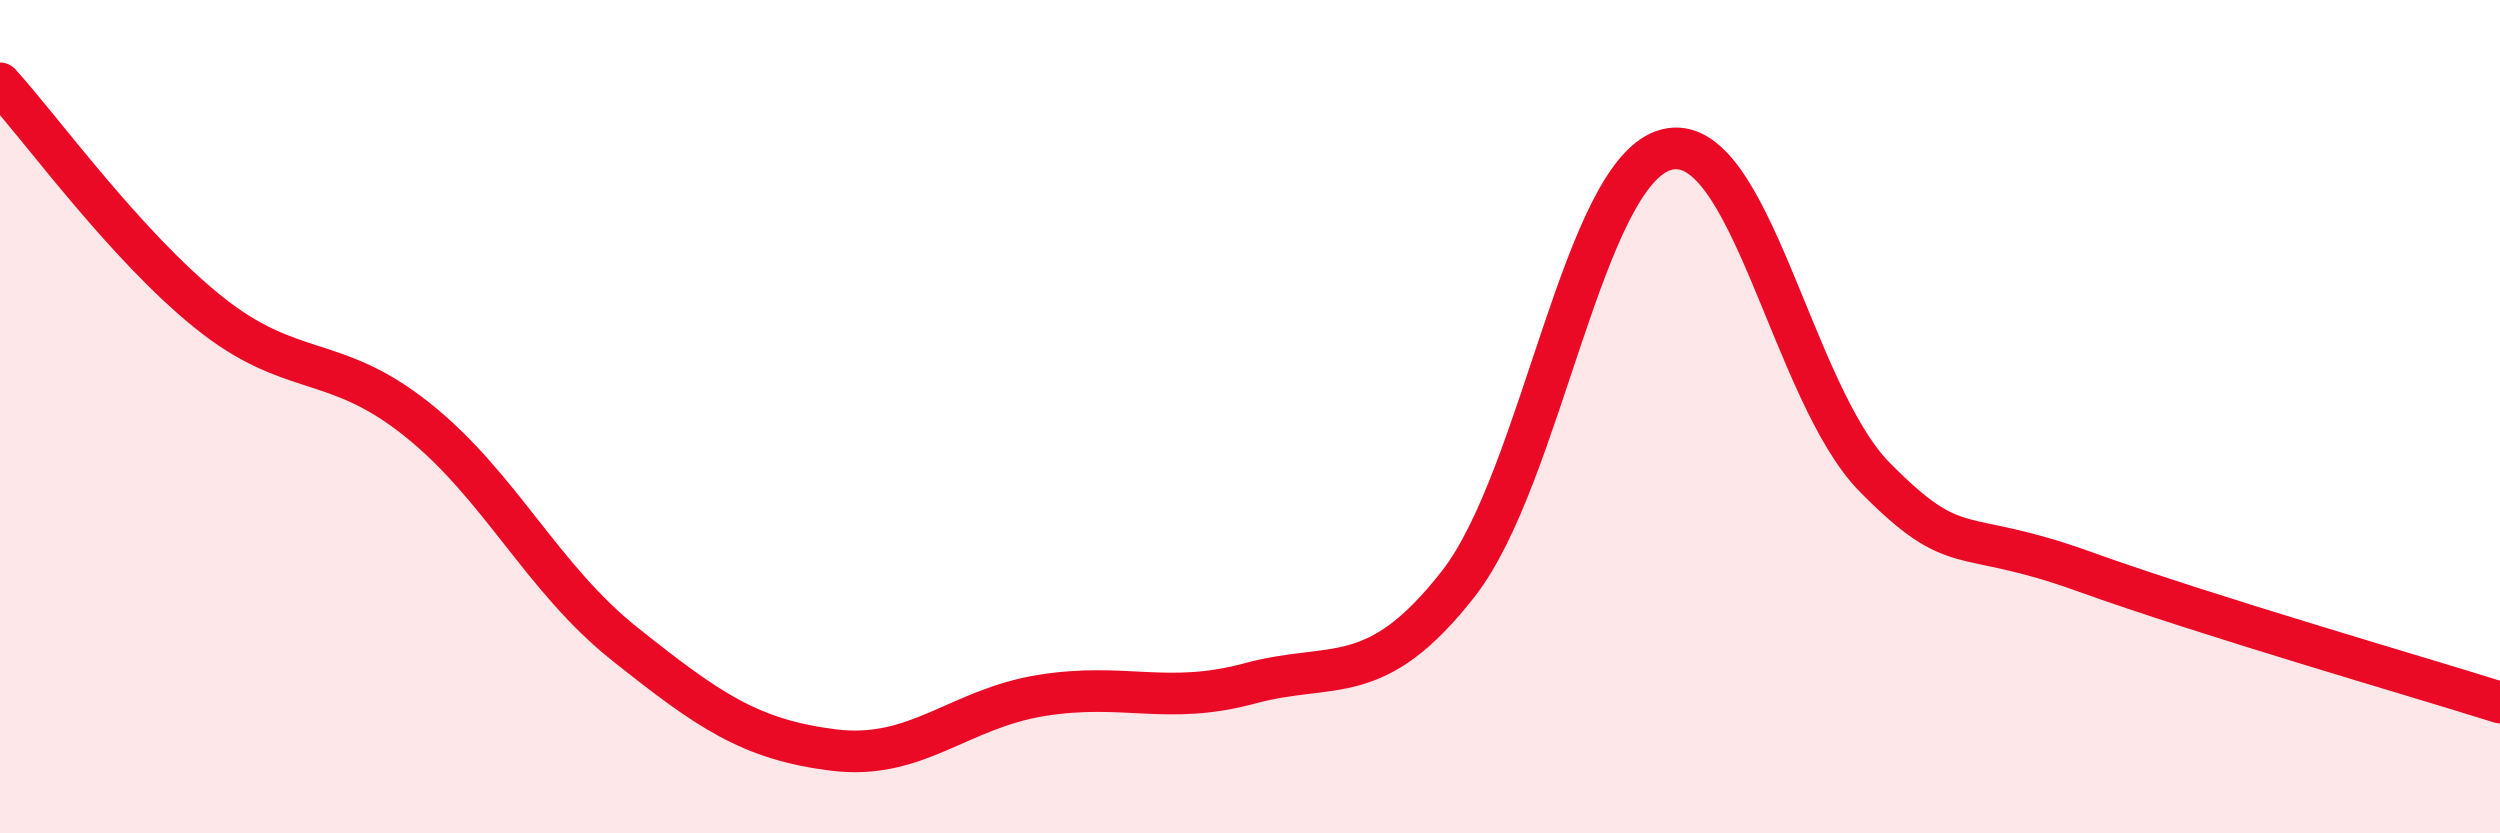 
    <svg width="60" height="20" viewBox="0 0 60 20" xmlns="http://www.w3.org/2000/svg">
      <path
        d="M 0,2 C 1,3.1 3,5.88 5,7.49 C 7,9.1 8,8.47 10,10.06 C 12,11.65 13,13.87 15,15.46 C 17,17.05 18,17.75 20,18 C 22,18.25 23,17.01 25,16.69 C 27,16.37 28,16.94 30,16.4 C 32,15.86 33,16.57 35,14.01 C 37,11.45 38,4.1 40,3.59 C 42,3.08 43,9.44 45,11.46 C 47,13.48 47,12.63 50,13.71 C 53,14.79 58,16.23 60,16.86L60 20L0 20Z"
        fill="#EB0A25"
        opacity="0.1"
        stroke-linecap="round"
        stroke-linejoin="round"
      />
      <path
        d="M 0,2 C 1,3.1 3,5.88 5,7.49 C 7,9.1 8,8.47 10,10.06 C 12,11.65 13,13.87 15,15.46 C 17,17.05 18,17.75 20,18 C 22,18.25 23,17.01 25,16.69 C 27,16.37 28,16.94 30,16.4 C 32,15.86 33,16.57 35,14.01 C 37,11.45 38,4.1 40,3.59 C 42,3.08 43,9.44 45,11.46 C 47,13.48 47,12.63 50,13.71 C 53,14.79 58,16.23 60,16.86"
        stroke="#EB0A25"
        stroke-width="1"
        fill="none"
        stroke-linecap="round"
        stroke-linejoin="round"
      />
    </svg>
  